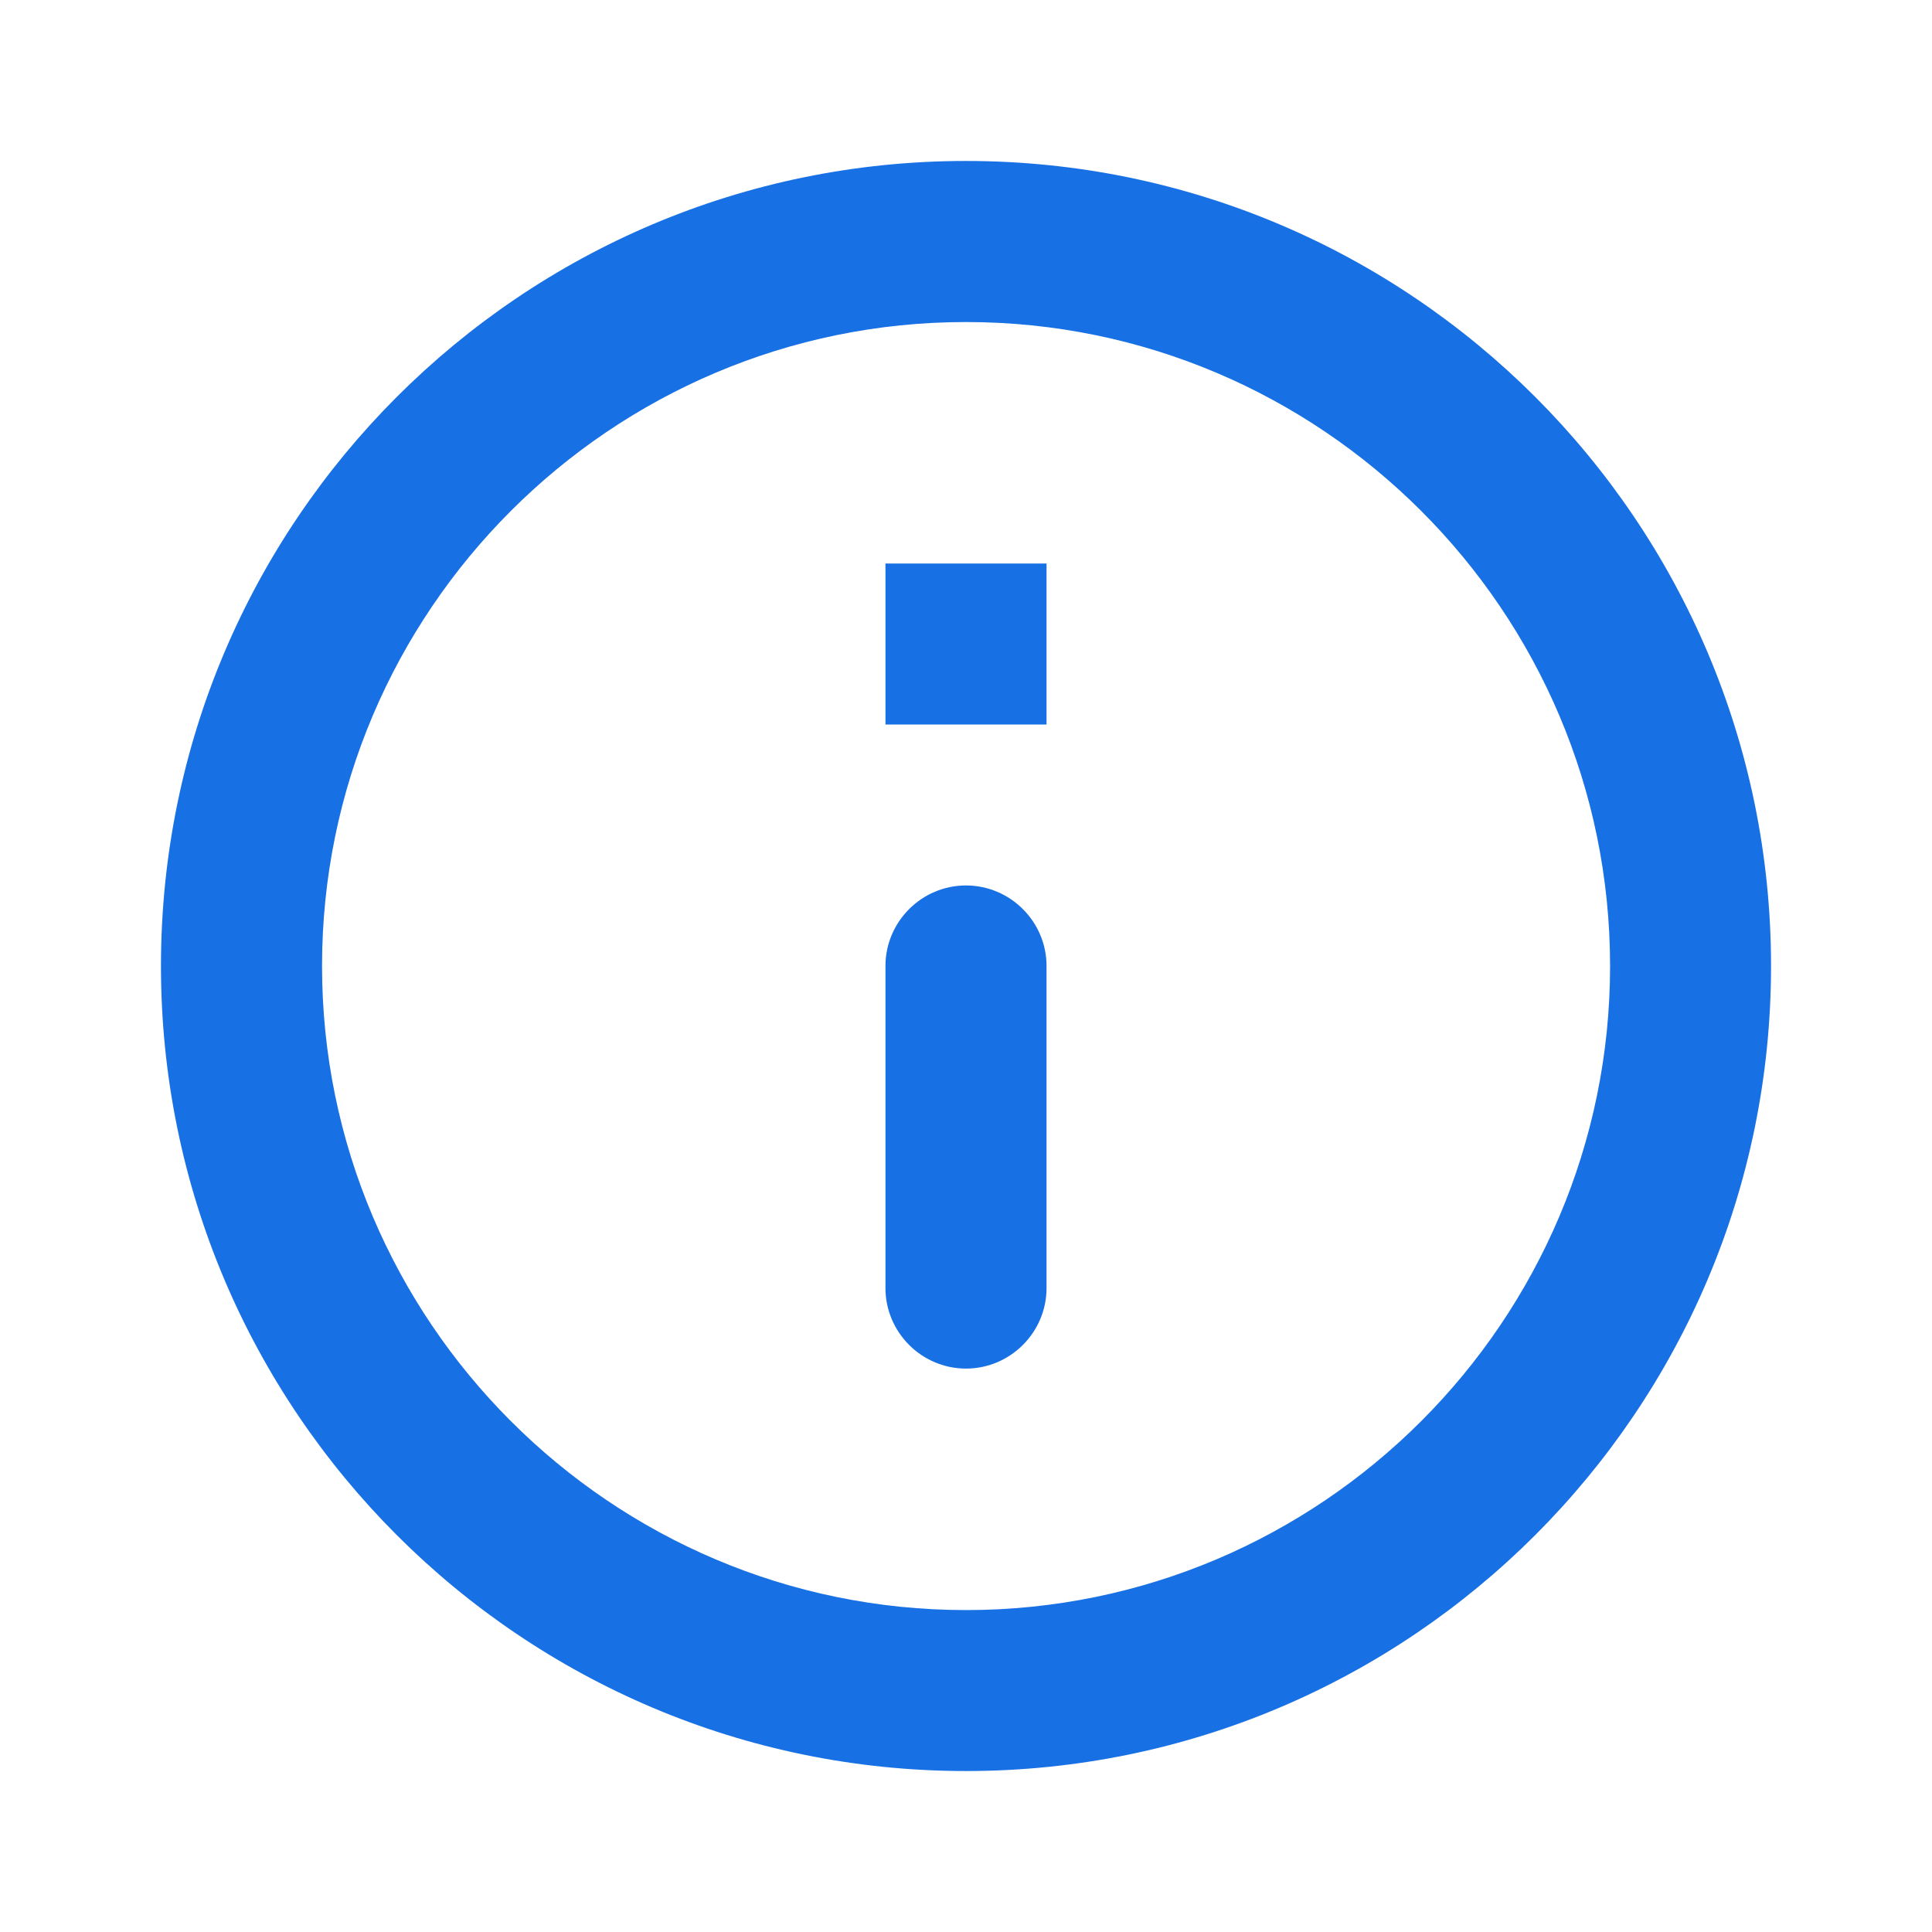 <?xml version="1.0" encoding="UTF-8"?> <svg xmlns="http://www.w3.org/2000/svg" width="16" height="16" viewBox="0 0 16 16" fill="none"> <path d="M7.333 4.667H8.667V6H7.333V4.667ZM8 11.334C8.367 11.334 8.667 11.034 8.667 10.667V8C8.667 7.633 8.367 7.333 8 7.333C7.633 7.333 7.333 7.633 7.333 8V10.667C7.333 11.034 7.633 11.334 8 11.334ZM8 1.333C4.32 1.333 1.333 4.32 1.333 8C1.333 11.68 4.32 14.667 8 14.667C11.68 14.667 14.667 11.68 14.667 8C14.667 4.32 11.68 1.333 8 1.333ZM8 13.334C5.06 13.334 2.667 10.94 2.667 8C2.667 5.06 5.06 2.667 8 2.667C10.94 2.667 13.334 5.06 13.334 8C13.334 10.94 10.94 13.334 8 13.334Z" fill="#1870E5"></path> </svg> 